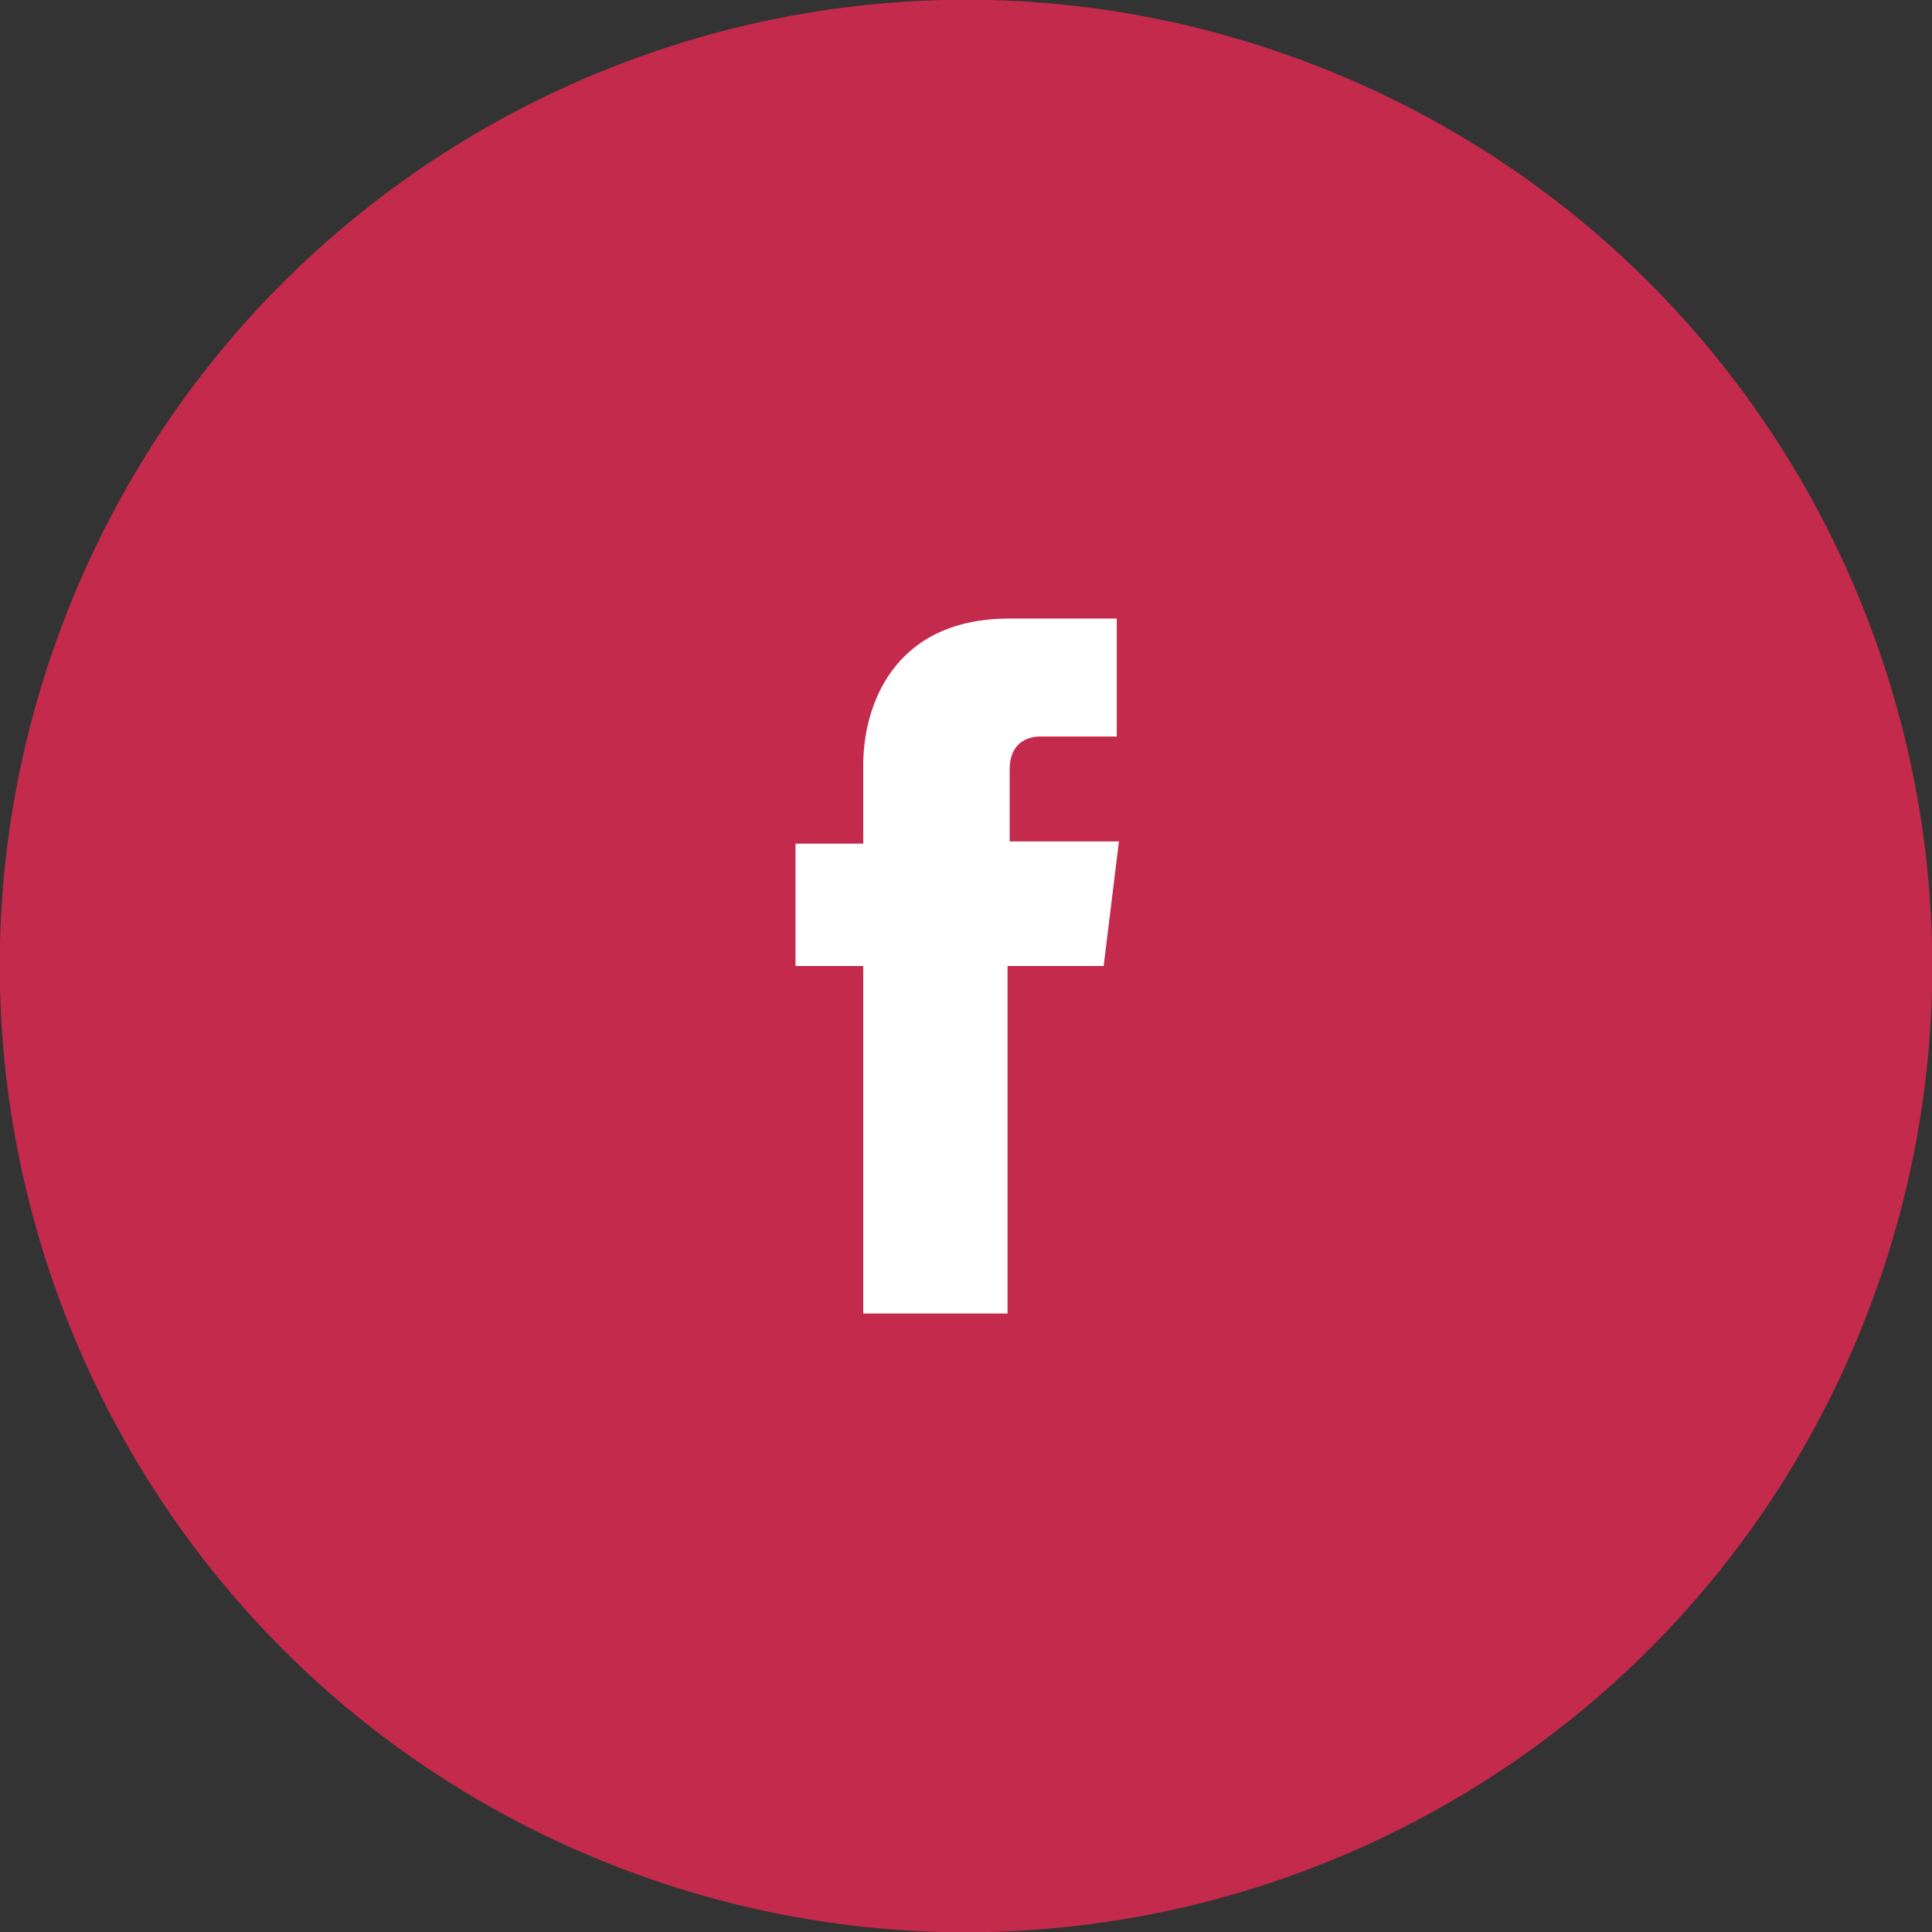 <svg width="32" height="32" viewBox="0 0 32 32" fill="none" xmlns="http://www.w3.org/2000/svg"><rect x="0" y="0" width="32" height="32" fill="#333333" stroke="none"/><g clip-path="url(#clip0_69_3089)"><path d="M30.848 21.962c3.293-8.2-.686-17.518-8.886-20.81-8.2-3.293-17.517.686-20.81 8.886-3.292 8.2.686 17.517 8.886 20.81 8.2 3.293 17.517-.686 20.81-8.886z" fill="#C32A4C"/><path d="M18.533 13.937h-1.81v-1.195c0-.434.29-.543.507-.543h1.267v-1.954h-1.774c-1.954 0-2.425 1.484-2.425 2.425v1.303h-1.122V16h1.122v5.756h2.39V16h1.592l.253-2.063z" fill="#fff"/></g><defs><clipPath id="clip0_69_3089"><path fill="#fff" d="M0 0h32v32H0z"/></clipPath></defs></svg>